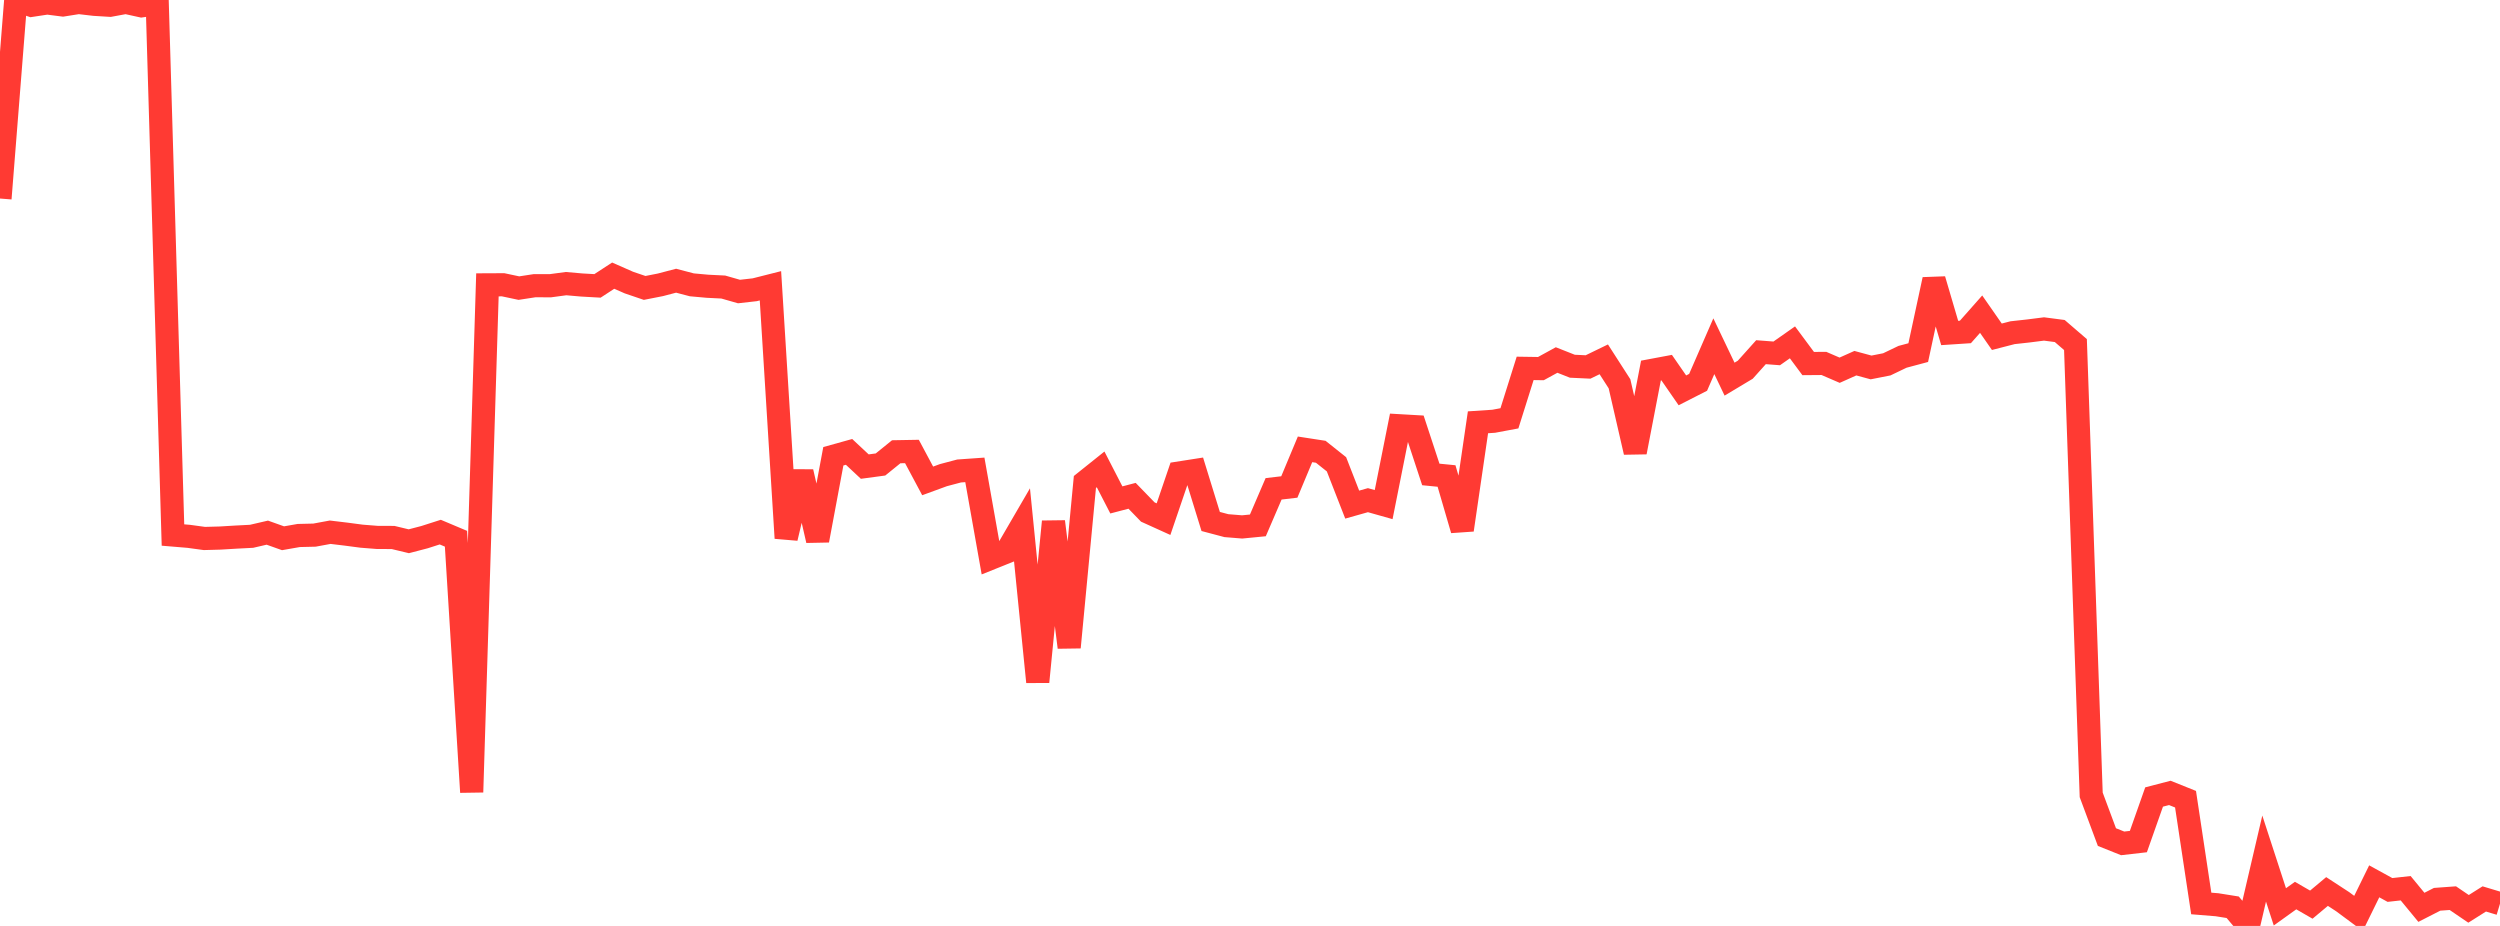 <?xml version="1.0" standalone="no"?>
<!DOCTYPE svg PUBLIC "-//W3C//DTD SVG 1.1//EN" "http://www.w3.org/Graphics/SVG/1.1/DTD/svg11.dtd">

<svg width="135" height="50" viewBox="0 0 135 50" preserveAspectRatio="none" 
  xmlns="http://www.w3.org/2000/svg"
  xmlns:xlink="http://www.w3.org/1999/xlink">


<polyline points="0.0, 10.721 0.849, 0.0 1.698, 0.289 2.547, 0.16 3.396, 0.269 4.245, 0.134 5.094, 0.233 5.943, 0.285 6.792, 0.128 7.642, 0.316 8.491, 0.191 9.34, 28.891 10.189, 28.962 11.038, 29.078 11.887, 29.055 12.736, 29.004 13.585, 28.96 14.434, 28.763 15.283, 29.066 16.132, 28.917 16.981, 28.897 17.83, 28.74 18.679, 28.842 19.528, 28.954 20.377, 29.021 21.226, 29.024 22.075, 29.228 22.925, 29.006 23.774, 28.734 24.623, 29.092 25.472, 42.776 26.321, 15.382 27.17, 15.378 28.019, 15.558 28.868, 15.428 29.717, 15.43 30.566, 15.316 31.415, 15.39 32.264, 15.438 33.113, 14.885 33.962, 15.259 34.811, 15.548 35.66, 15.381 36.509, 15.158 37.358, 15.381 38.208, 15.458 39.057, 15.5 39.906, 15.743 40.755, 15.647 41.604, 15.432 42.453, 29.058 43.302, 25.48 44.151, 29.181 45.0, 24.639 45.849, 24.402 46.698, 25.196 47.547, 25.082 48.396, 24.395 49.245, 24.38 50.094, 25.969 50.943, 25.658 51.792, 25.433 52.642, 25.373 53.491, 30.152 54.34, 29.811 55.189, 28.351 56.038, 36.822 56.887, 28.168 57.736, 34.956 58.585, 26.026 59.434, 25.347 60.283, 26.996 61.132, 26.773 61.981, 27.649 62.83, 28.034 63.679, 25.541 64.528, 25.408 65.377, 28.16 66.226, 28.385 67.075, 28.454 67.925, 28.371 68.774, 26.397 69.623, 26.297 70.472, 24.265 71.321, 24.396 72.17, 25.072 73.019, 27.249 73.868, 27.009 74.717, 27.249 75.566, 22.99 76.415, 23.039 77.264, 25.62 78.113, 25.704 78.962, 28.614 79.811, 22.804 80.66, 22.748 81.509, 22.589 82.358, 19.892 83.208, 19.905 84.057, 19.44 84.906, 19.776 85.755, 19.816 86.604, 19.404 87.453, 20.724 88.302, 24.417 89.151, 20.011 90.0, 19.852 90.849, 21.079 91.698, 20.646 92.547, 18.696 93.396, 20.474 94.245, 19.965 95.094, 19.018 95.943, 19.083 96.792, 18.487 97.642, 19.632 98.491, 19.625 99.34, 19.992 100.189, 19.612 101.038, 19.842 101.887, 19.675 102.736, 19.268 103.585, 19.041 104.434, 15.096 105.283, 17.981 106.132, 17.925 106.981, 16.965 107.83, 18.185 108.679, 17.966 109.528, 17.872 110.377, 17.764 111.226, 17.875 112.075, 18.607 112.925, 42.924 113.774, 45.203 114.623, 45.542 115.472, 45.445 116.321, 43.038 117.17, 42.817 118.019, 43.157 118.868, 48.787 119.717, 48.856 120.566, 48.992 121.415, 50.0 122.264, 46.363 123.113, 48.97 123.962, 48.361 124.811, 48.851 125.66, 48.141 126.509, 48.695 127.358, 49.325 128.208, 47.592 129.057, 48.058 129.906, 47.964 130.755, 48.996 131.604, 48.562 132.453, 48.5 133.302, 49.078 134.151, 48.542 135.0, 48.798" fill="none" stroke="#ff3a33" stroke-width="1.25"/>

</svg>